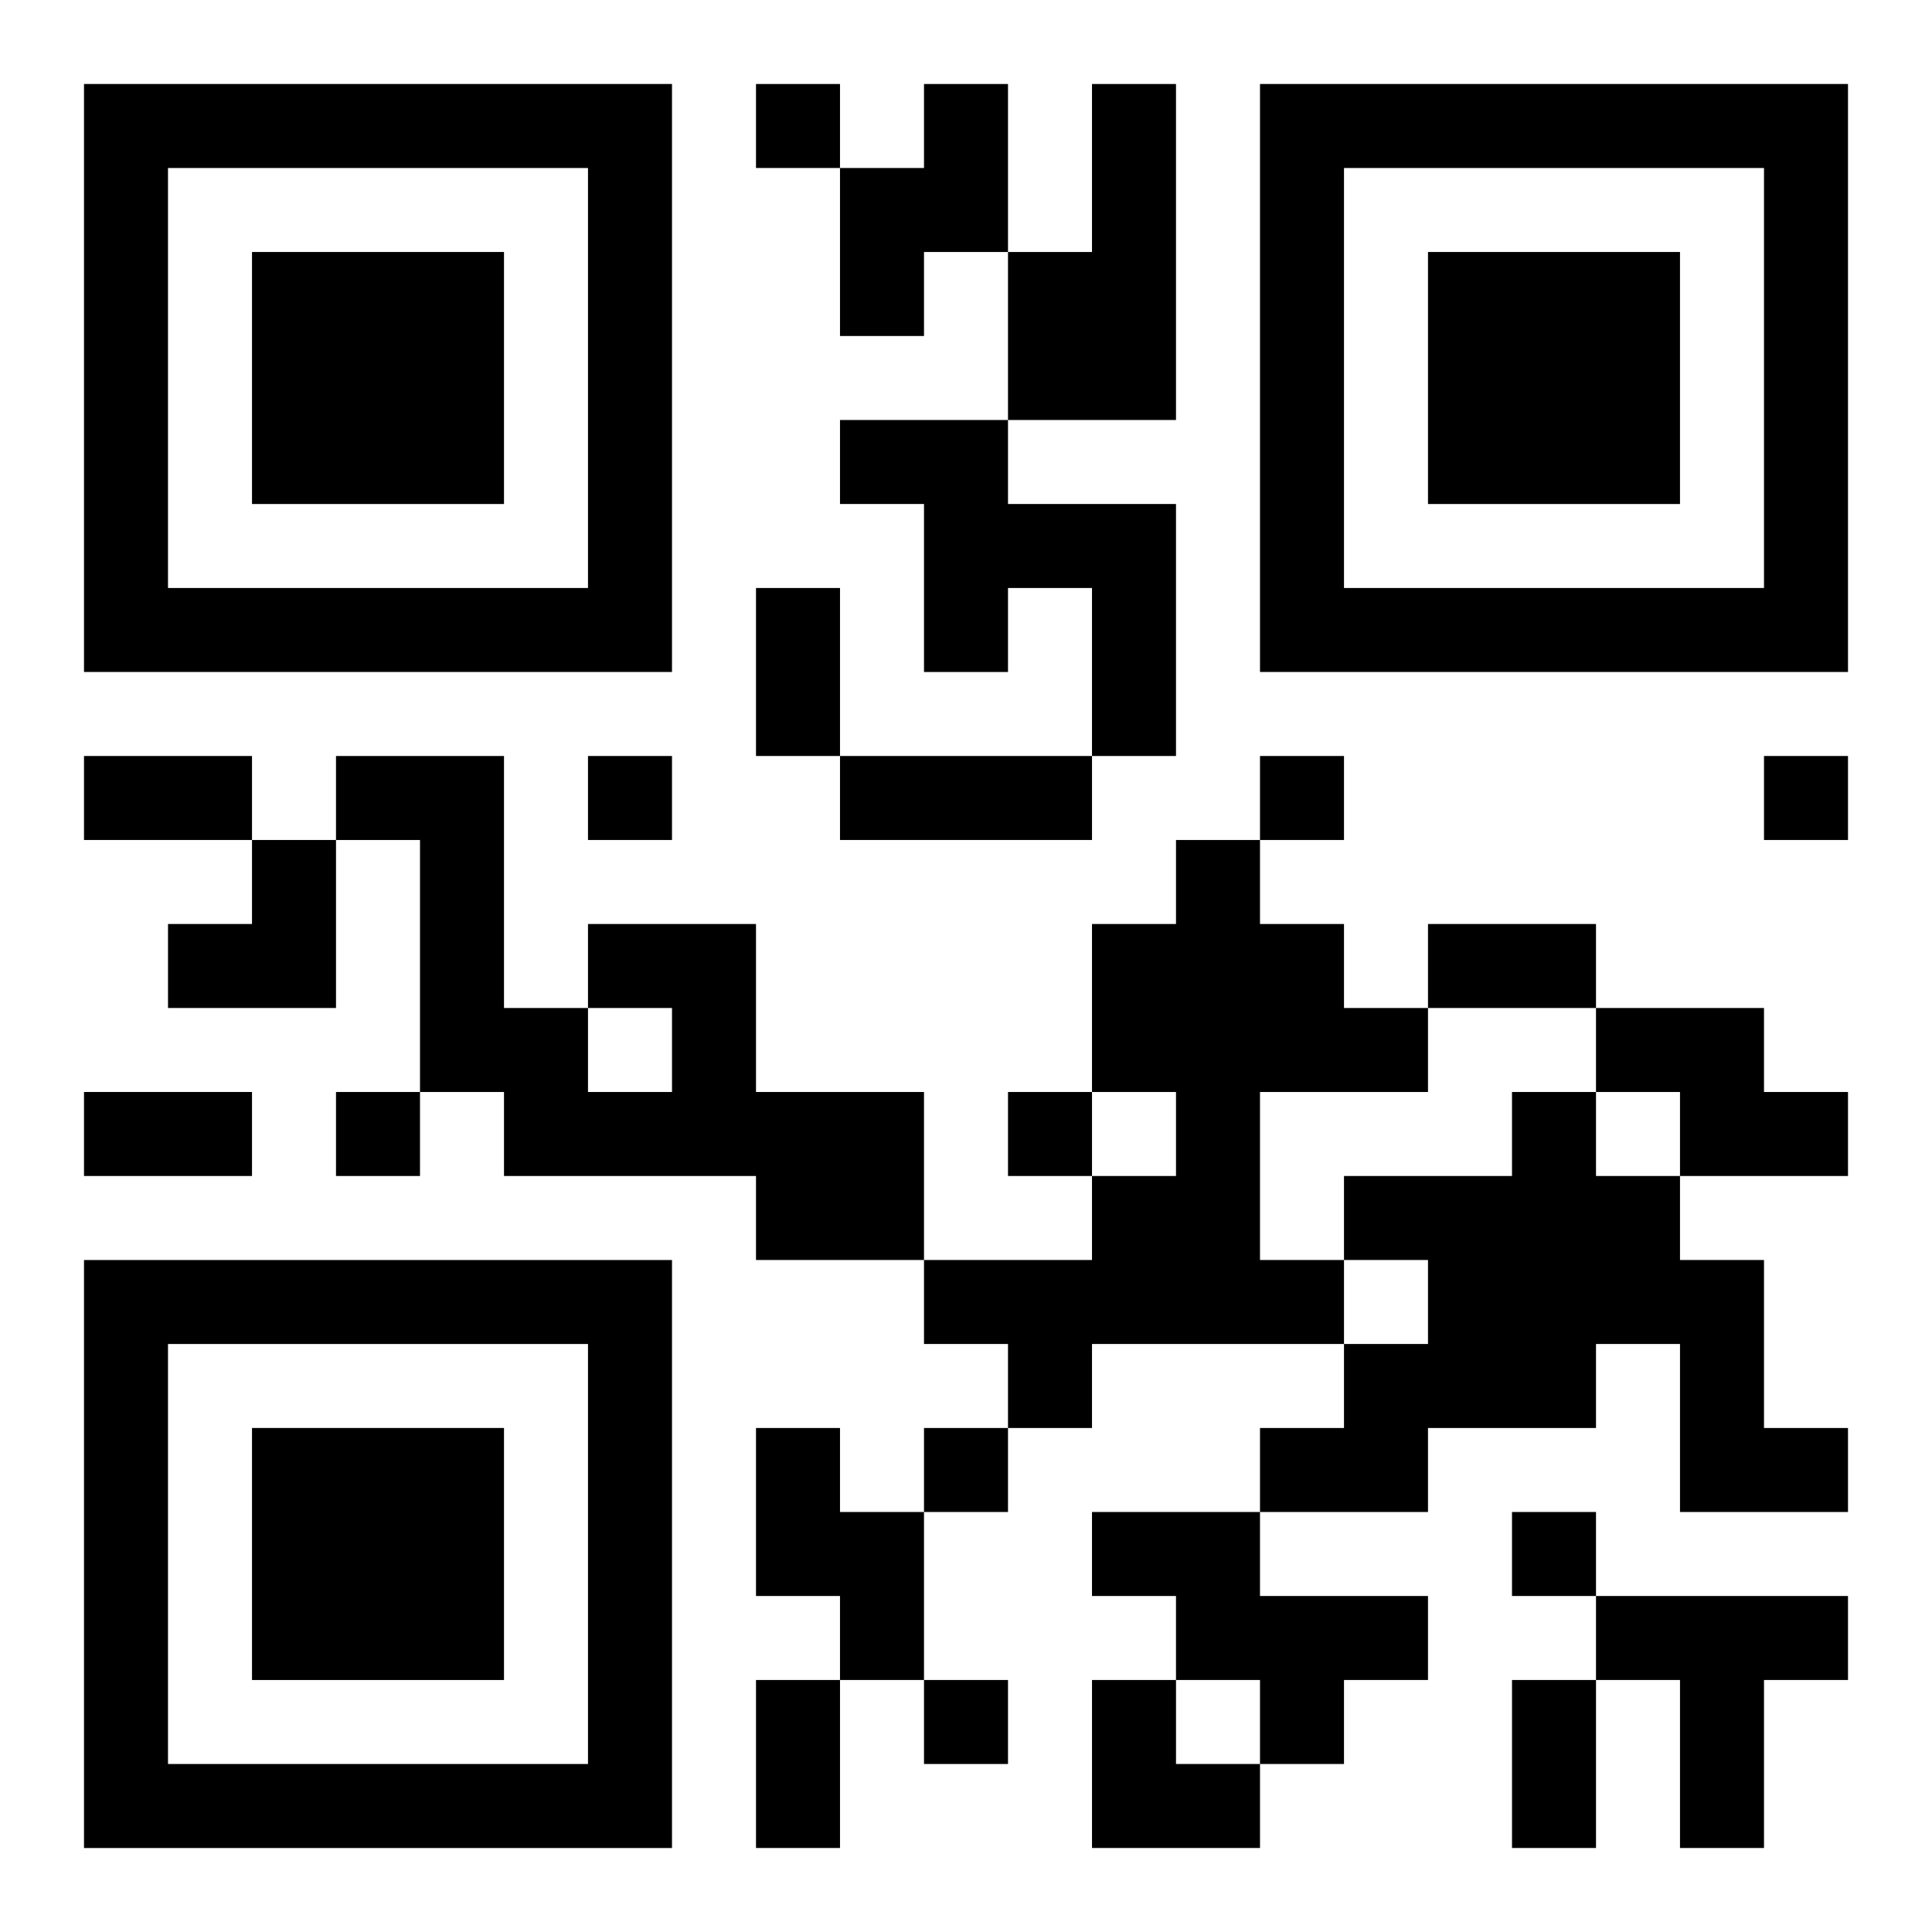 <?xml version="1.0" encoding="UTF-8"?>
<svg width="250" height="250" baseProfile="full" version="1.1" viewBox="-1 -1 23 23" xmlns="http://www.w3.org/2000/svg" xmlns:xlink="http://www.w3.org/1999/xlink"><symbol id="a"><path d="m0 7v7h7v-7h-7zm1 1h5v5h-5v-5zm1 1v3h3v-3h-3z"/></symbol><use y="-7" xlink:href="#a"/><use y="7" xlink:href="#a"/><use x="14" y="-7" xlink:href="#a"/><path d="m10 0h1v2h-1v1h-1v-2h1v-1m2 0h1v4h-2v-2h1v-2m-3 4h2v1h2v3h-1v-2h-1v1h-1v-2h-1v-1m4 5h1v1h1v1h1v1h-2v2h1v1h-3v1h-1v-1h-1v-1h2v-1h1v-1h-1v-2h1v-1m-7 1h2v2h2v2h-2v-1h-3v-1h-1v-3h-1v-1h2v3h1v1h1v-1h-1v-1m12 1h2v1h1v1h-2v-1h-1v-1m-1 1h1v1h1v1h1v2h1v1h-2v-2h-1v1h-2v1h-2v-1h1v-1h1v-1h-1v-1h2v-1m-9 4h1v1h1v2h-1v-1h-1v-2m4 1h2v1h2v1h-1v1h-1v-1h-1v-1h-1v-1m6 1h3v1h-1v2h-1v-2h-1v-1m-10-18v1h1v-1h-1m-2 8v1h1v-1h-1m8 0v1h1v-1h-1m6 0v1h1v-1h-1m-17 4v1h1v-1h-1m8 0v1h1v-1h-1m-1 4v1h1v-1h-1m7 1v1h1v-1h-1m-7 2v1h1v-1h-1m-2-13h1v2h-1v-2m-8 2h2v1h-2v-1m9 0h3v1h-3v-1m7 2h2v1h-2v-1m-16 2h2v1h-2v-1m8 7h1v2h-1v-2m9 0h1v2h-1v-2m-16-10m1 0h1v2h-2v-1h1zm10 10h1v1h1v1h-2z"/></svg>
